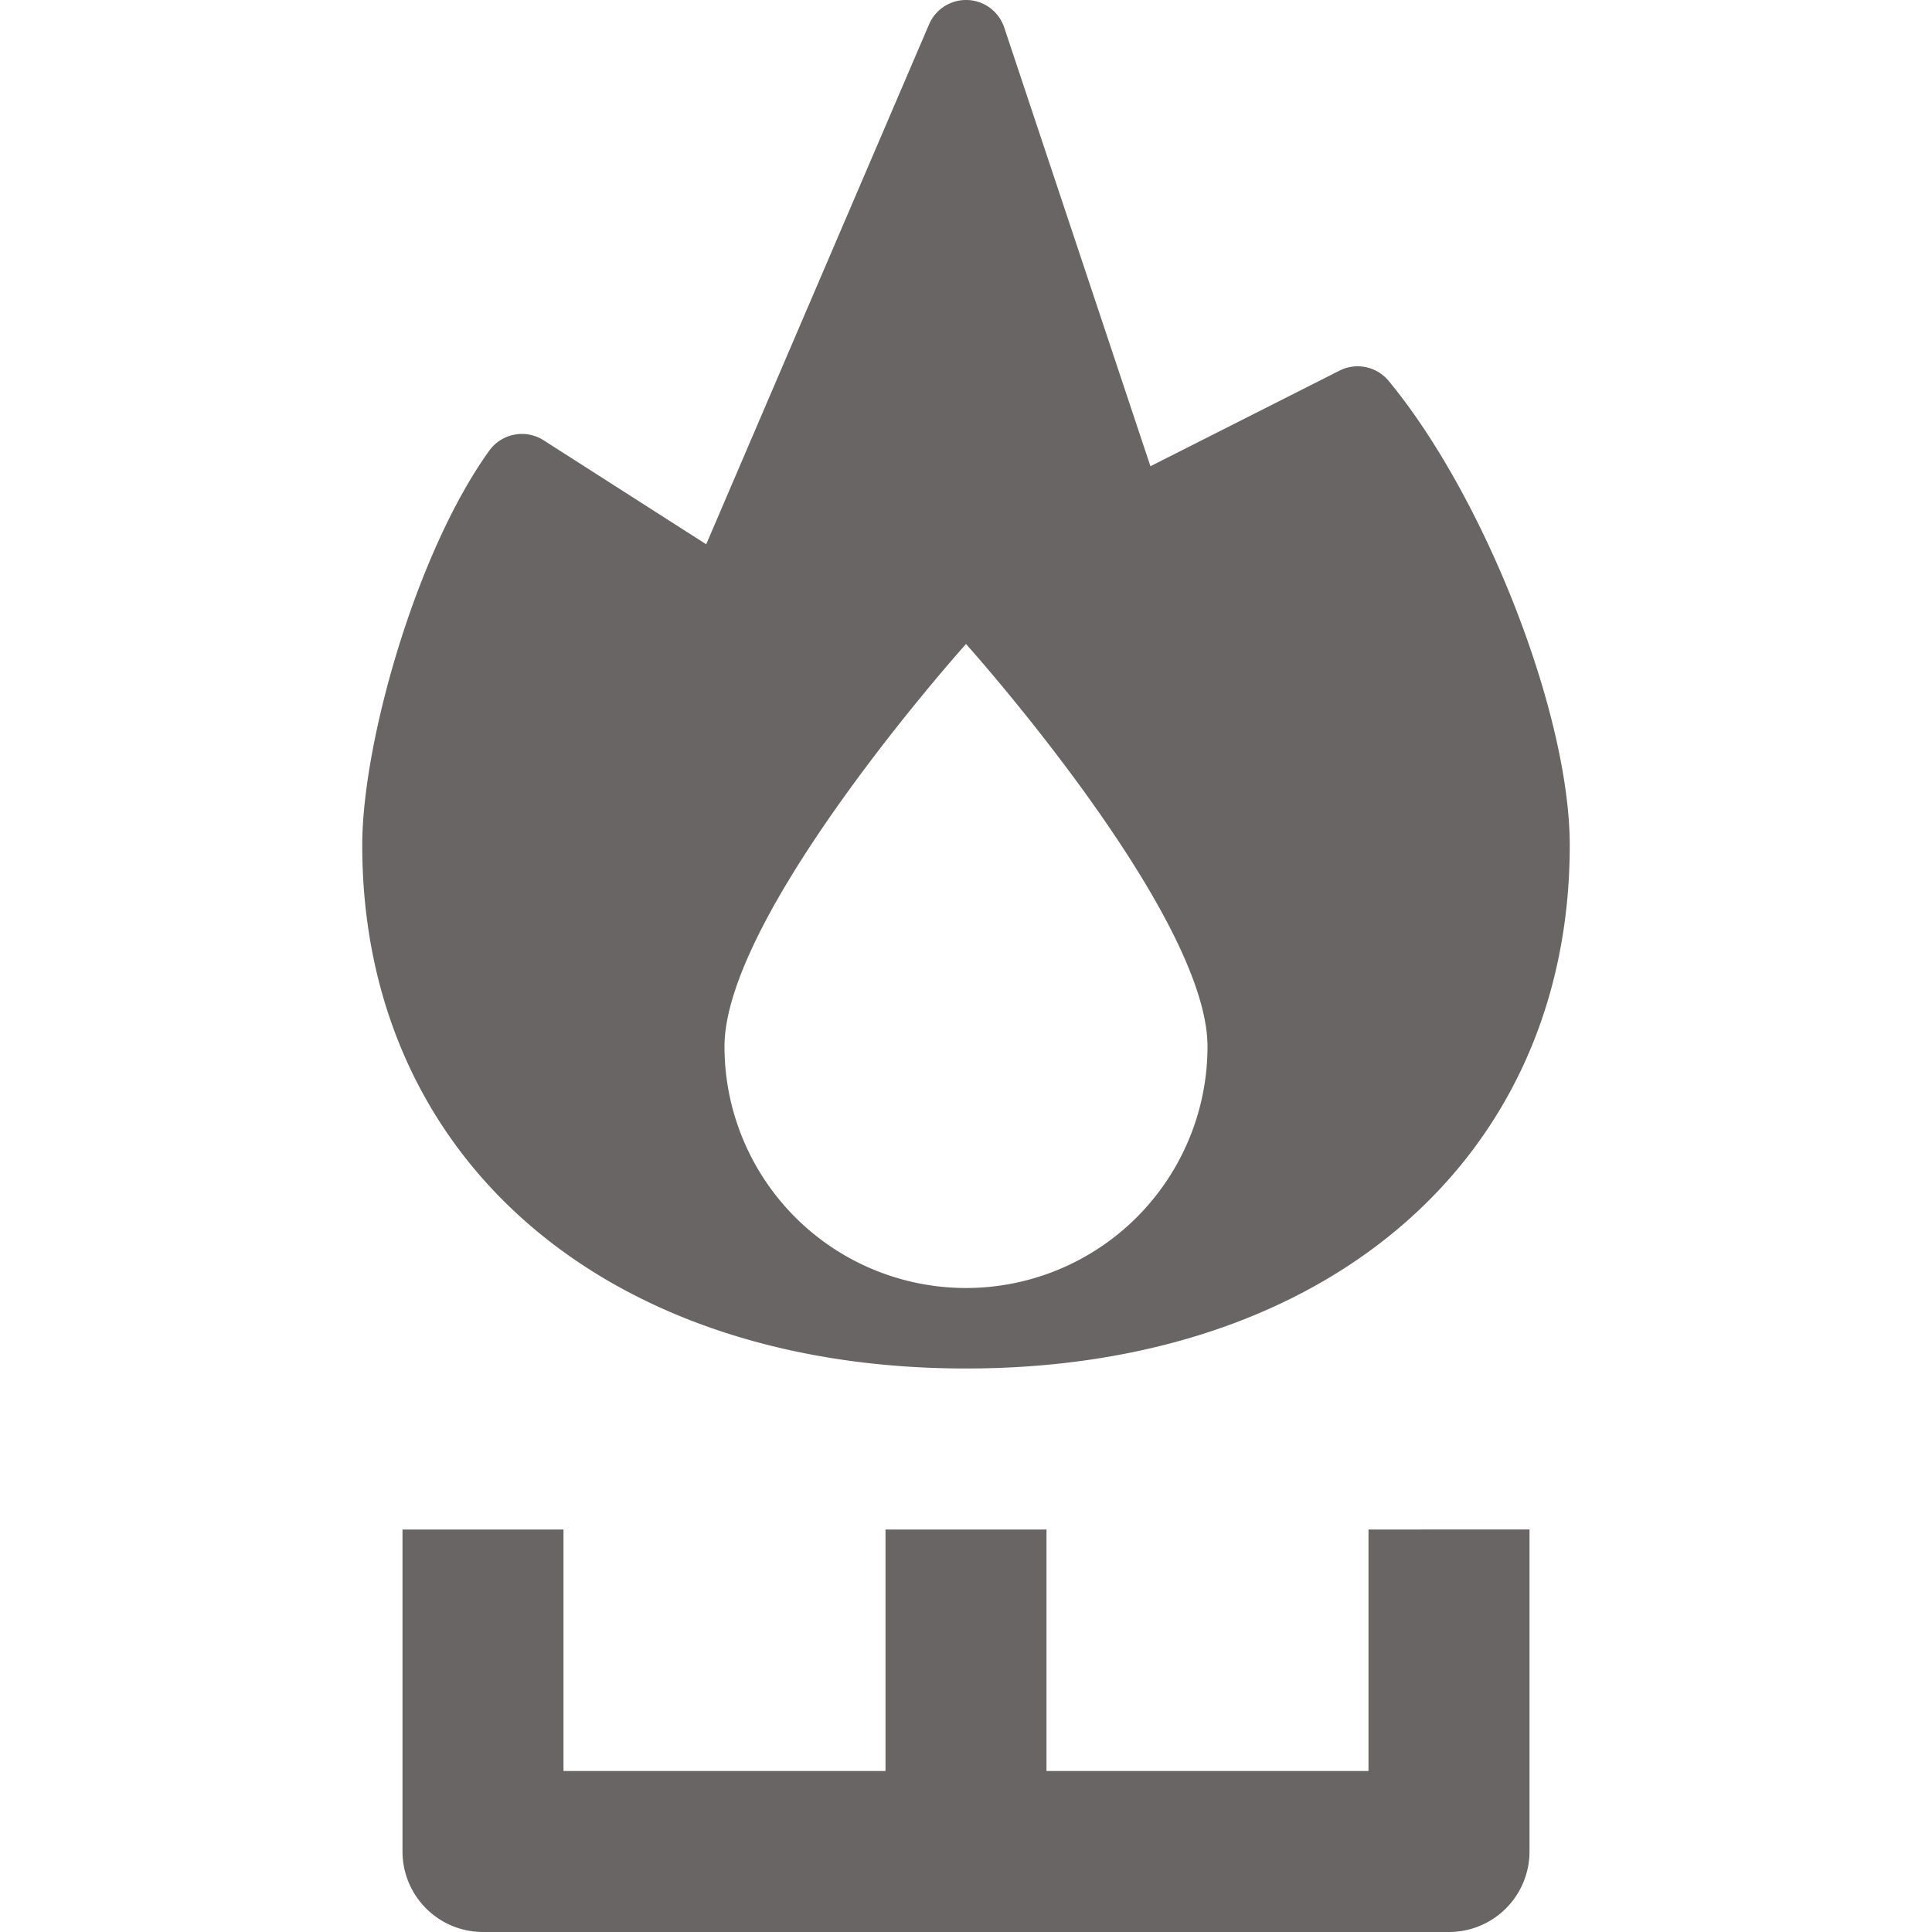 <?xml version="1.0"?>
<svg xmlns="http://www.w3.org/2000/svg" xmlns:xlink="http://www.w3.org/1999/xlink" xmlns:svgjs="http://svgjs.com/svgjs" version="1.1" width="512" height="512" x="0" y="0" viewBox="0 0 192 192" style="enable-background:new 0 0 512 512" xml:space="preserve"><g><path xmlns="http://www.w3.org/2000/svg" d="m136 152v24h-32v-24h-16v24h-32v-24h-16v32a8 8 0 0 0 8 8h96a8 8 0 0 0 8-8v-32z" fill="#6a6565" data-original="#000000" style=""/><path xmlns="http://www.w3.org/2000/svg" d="m96 136c35.888 0 60-20.9 60-52 0-12.982-8.408-34.544-17.994-46.144a4 4 0 0 0 -4.889-1.022l-18.788 9.5-14.529-43.599a4 4 0 0 0 -7.472-.311l-22.146 51.665-16.159-10.335a4 4 0 0 0 -5.4 1.032c-7.223 10.026-12.623 28.972-12.623 39.214 0 31.1 24.112 52 60 52zm0-72s24 26.745 24 40a24 24 0 0 1 -48 0c0-13.255 24-40 24-40z" fill="#6a6565" data-original="#000000" style=""/></g></svg>
